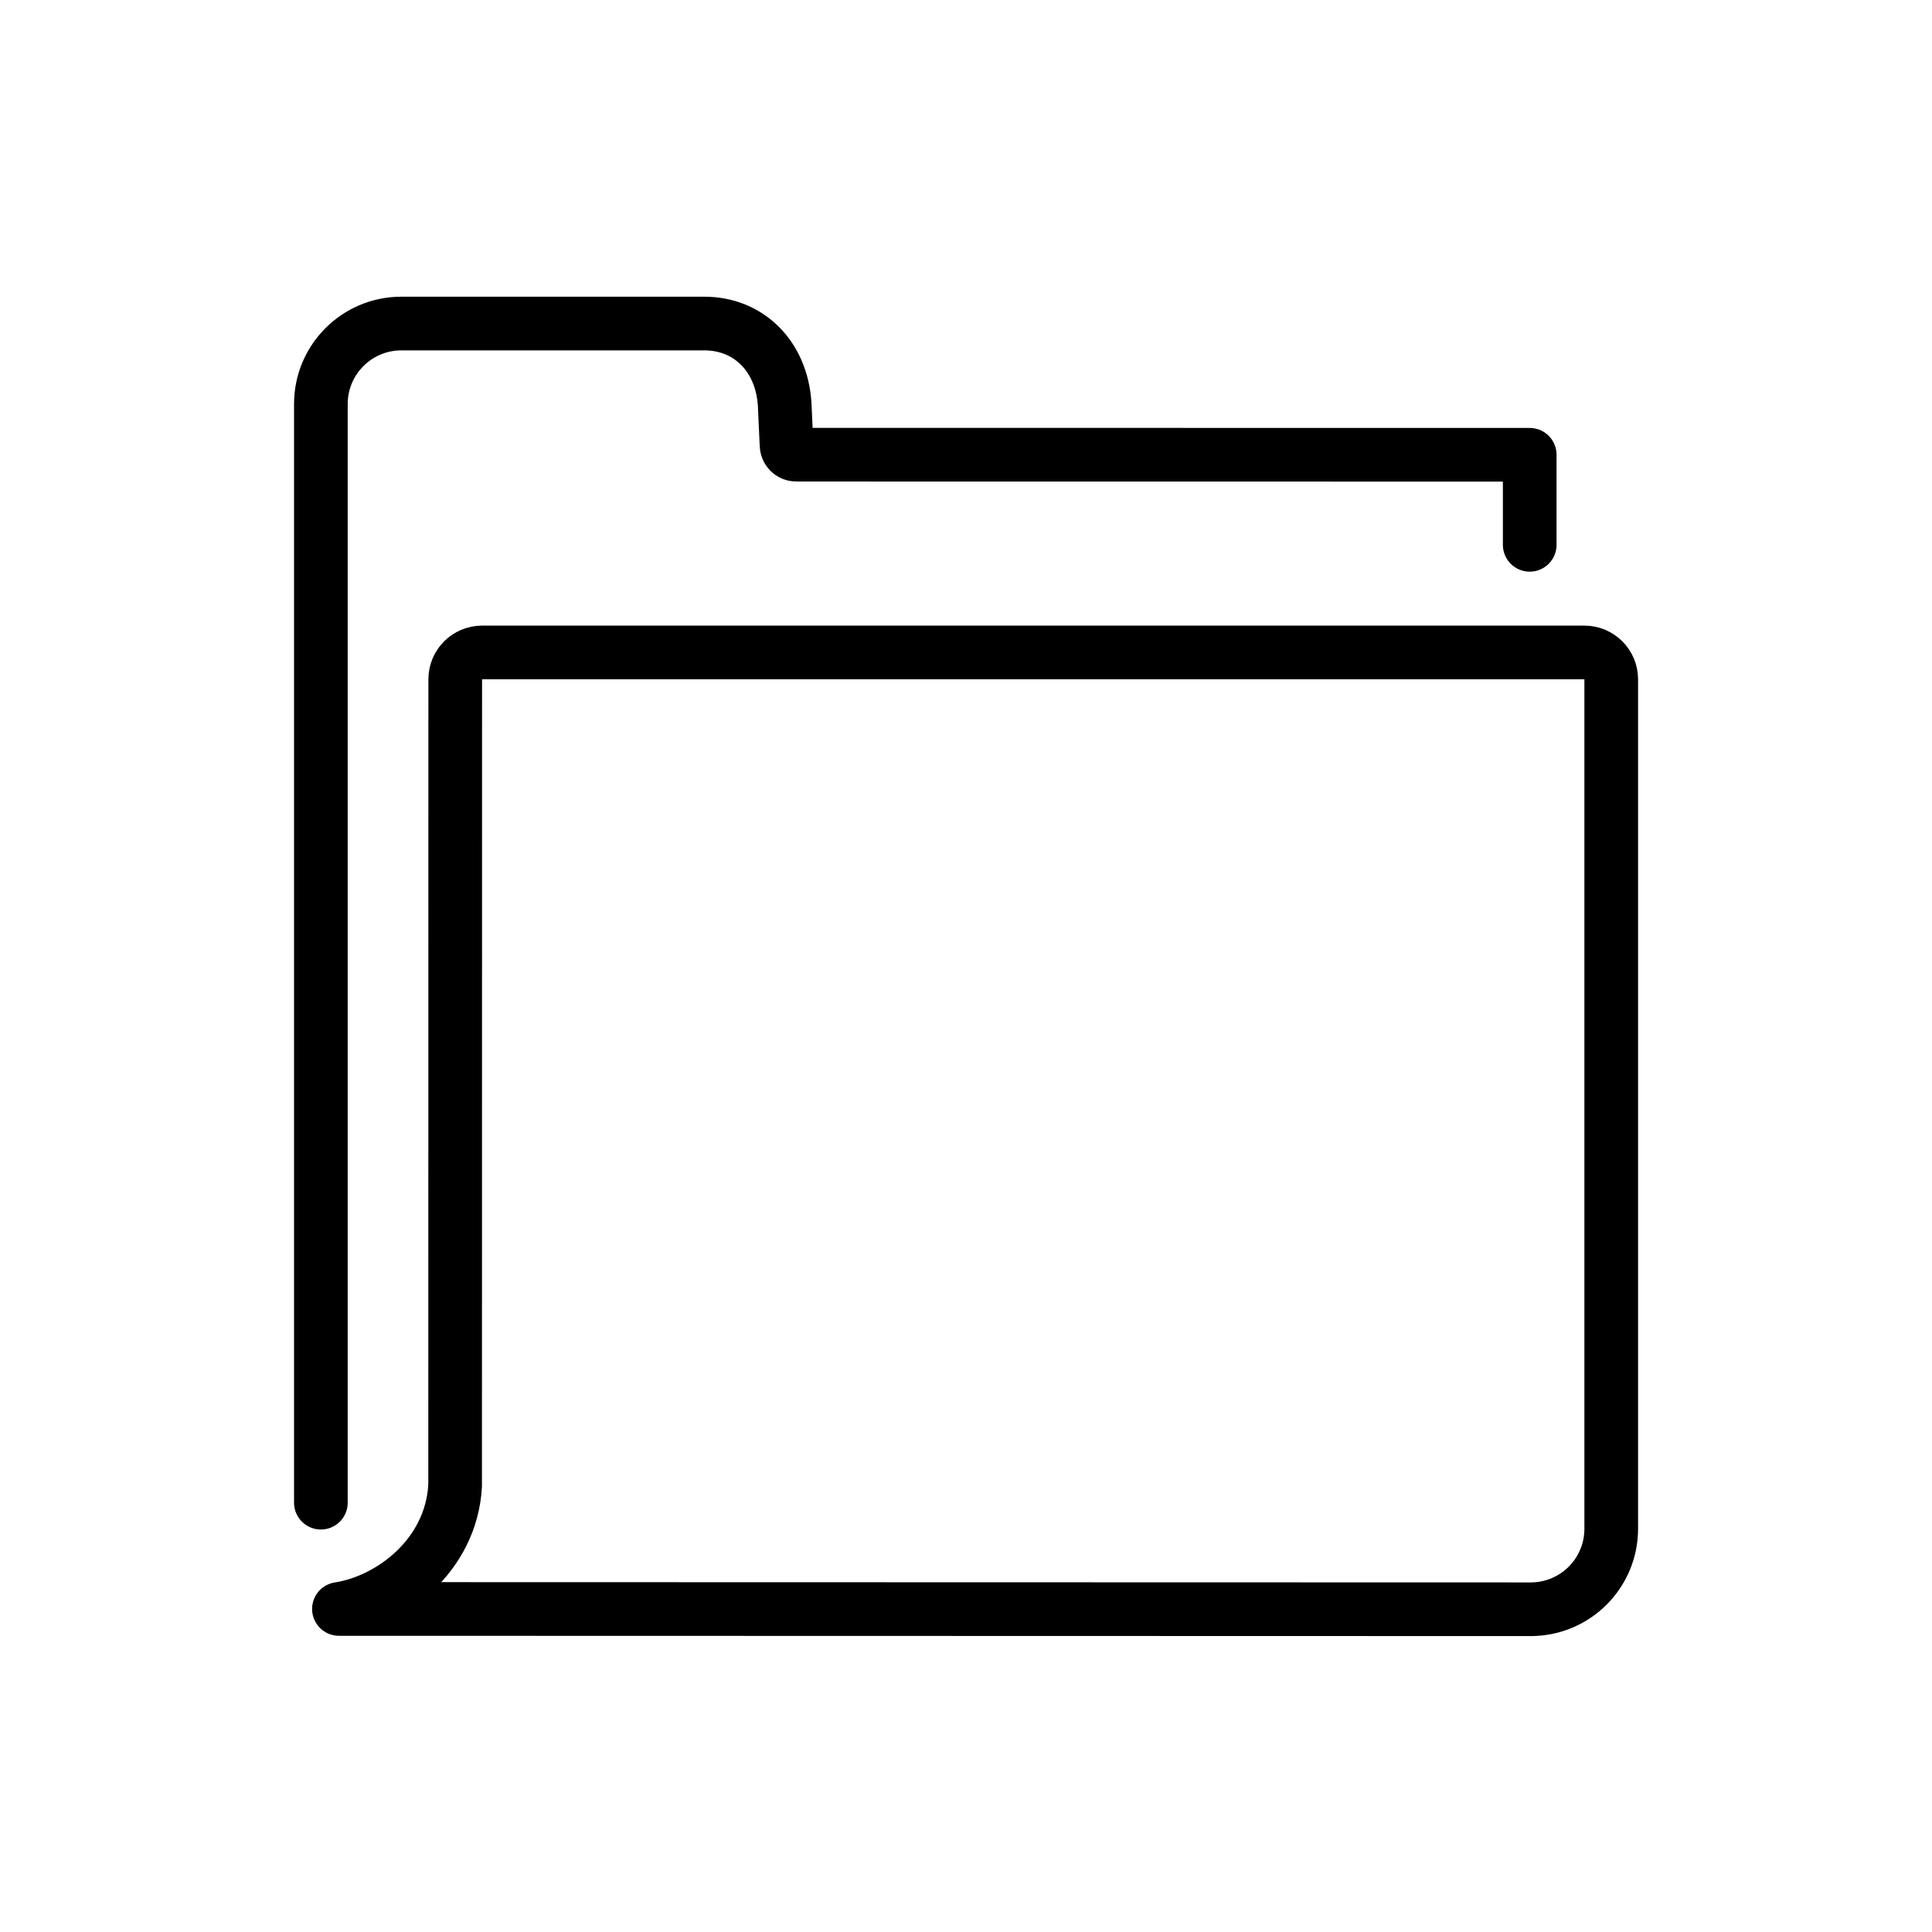 <svg id="emoji" viewBox="0 0 72 72" xmlns="http://www.w3.org/2000/svg">
  <g id="line">
    <path fill="none" stroke="#000" stroke-linecap="round" stroke-linejoin="round" stroke-width="2" d="m57.008,20.304v-3.356l-27.338-.003c-.198,0-.359-.165-.359-.368l-.069-1.517c-.116-1.788-1.34-3.003-2.997-3.003h-11.287c-1.657,0-3,1.343-3,3v40.943"/>
    <path fill="none" stroke="#000" stroke-linecap="round" stroke-linejoin="round" stroke-width="2" d="m16.961,55.369c-.147,2.619-2.417,4.301-4.33,4.592l44.415.011c1.657,0,3-1.343,3-3v-31.657c0-.552-.448-1-1-1H17.965c-.552,0-1,.448-1,1l-.004,30.054Z"/>
  </g>
</svg>
